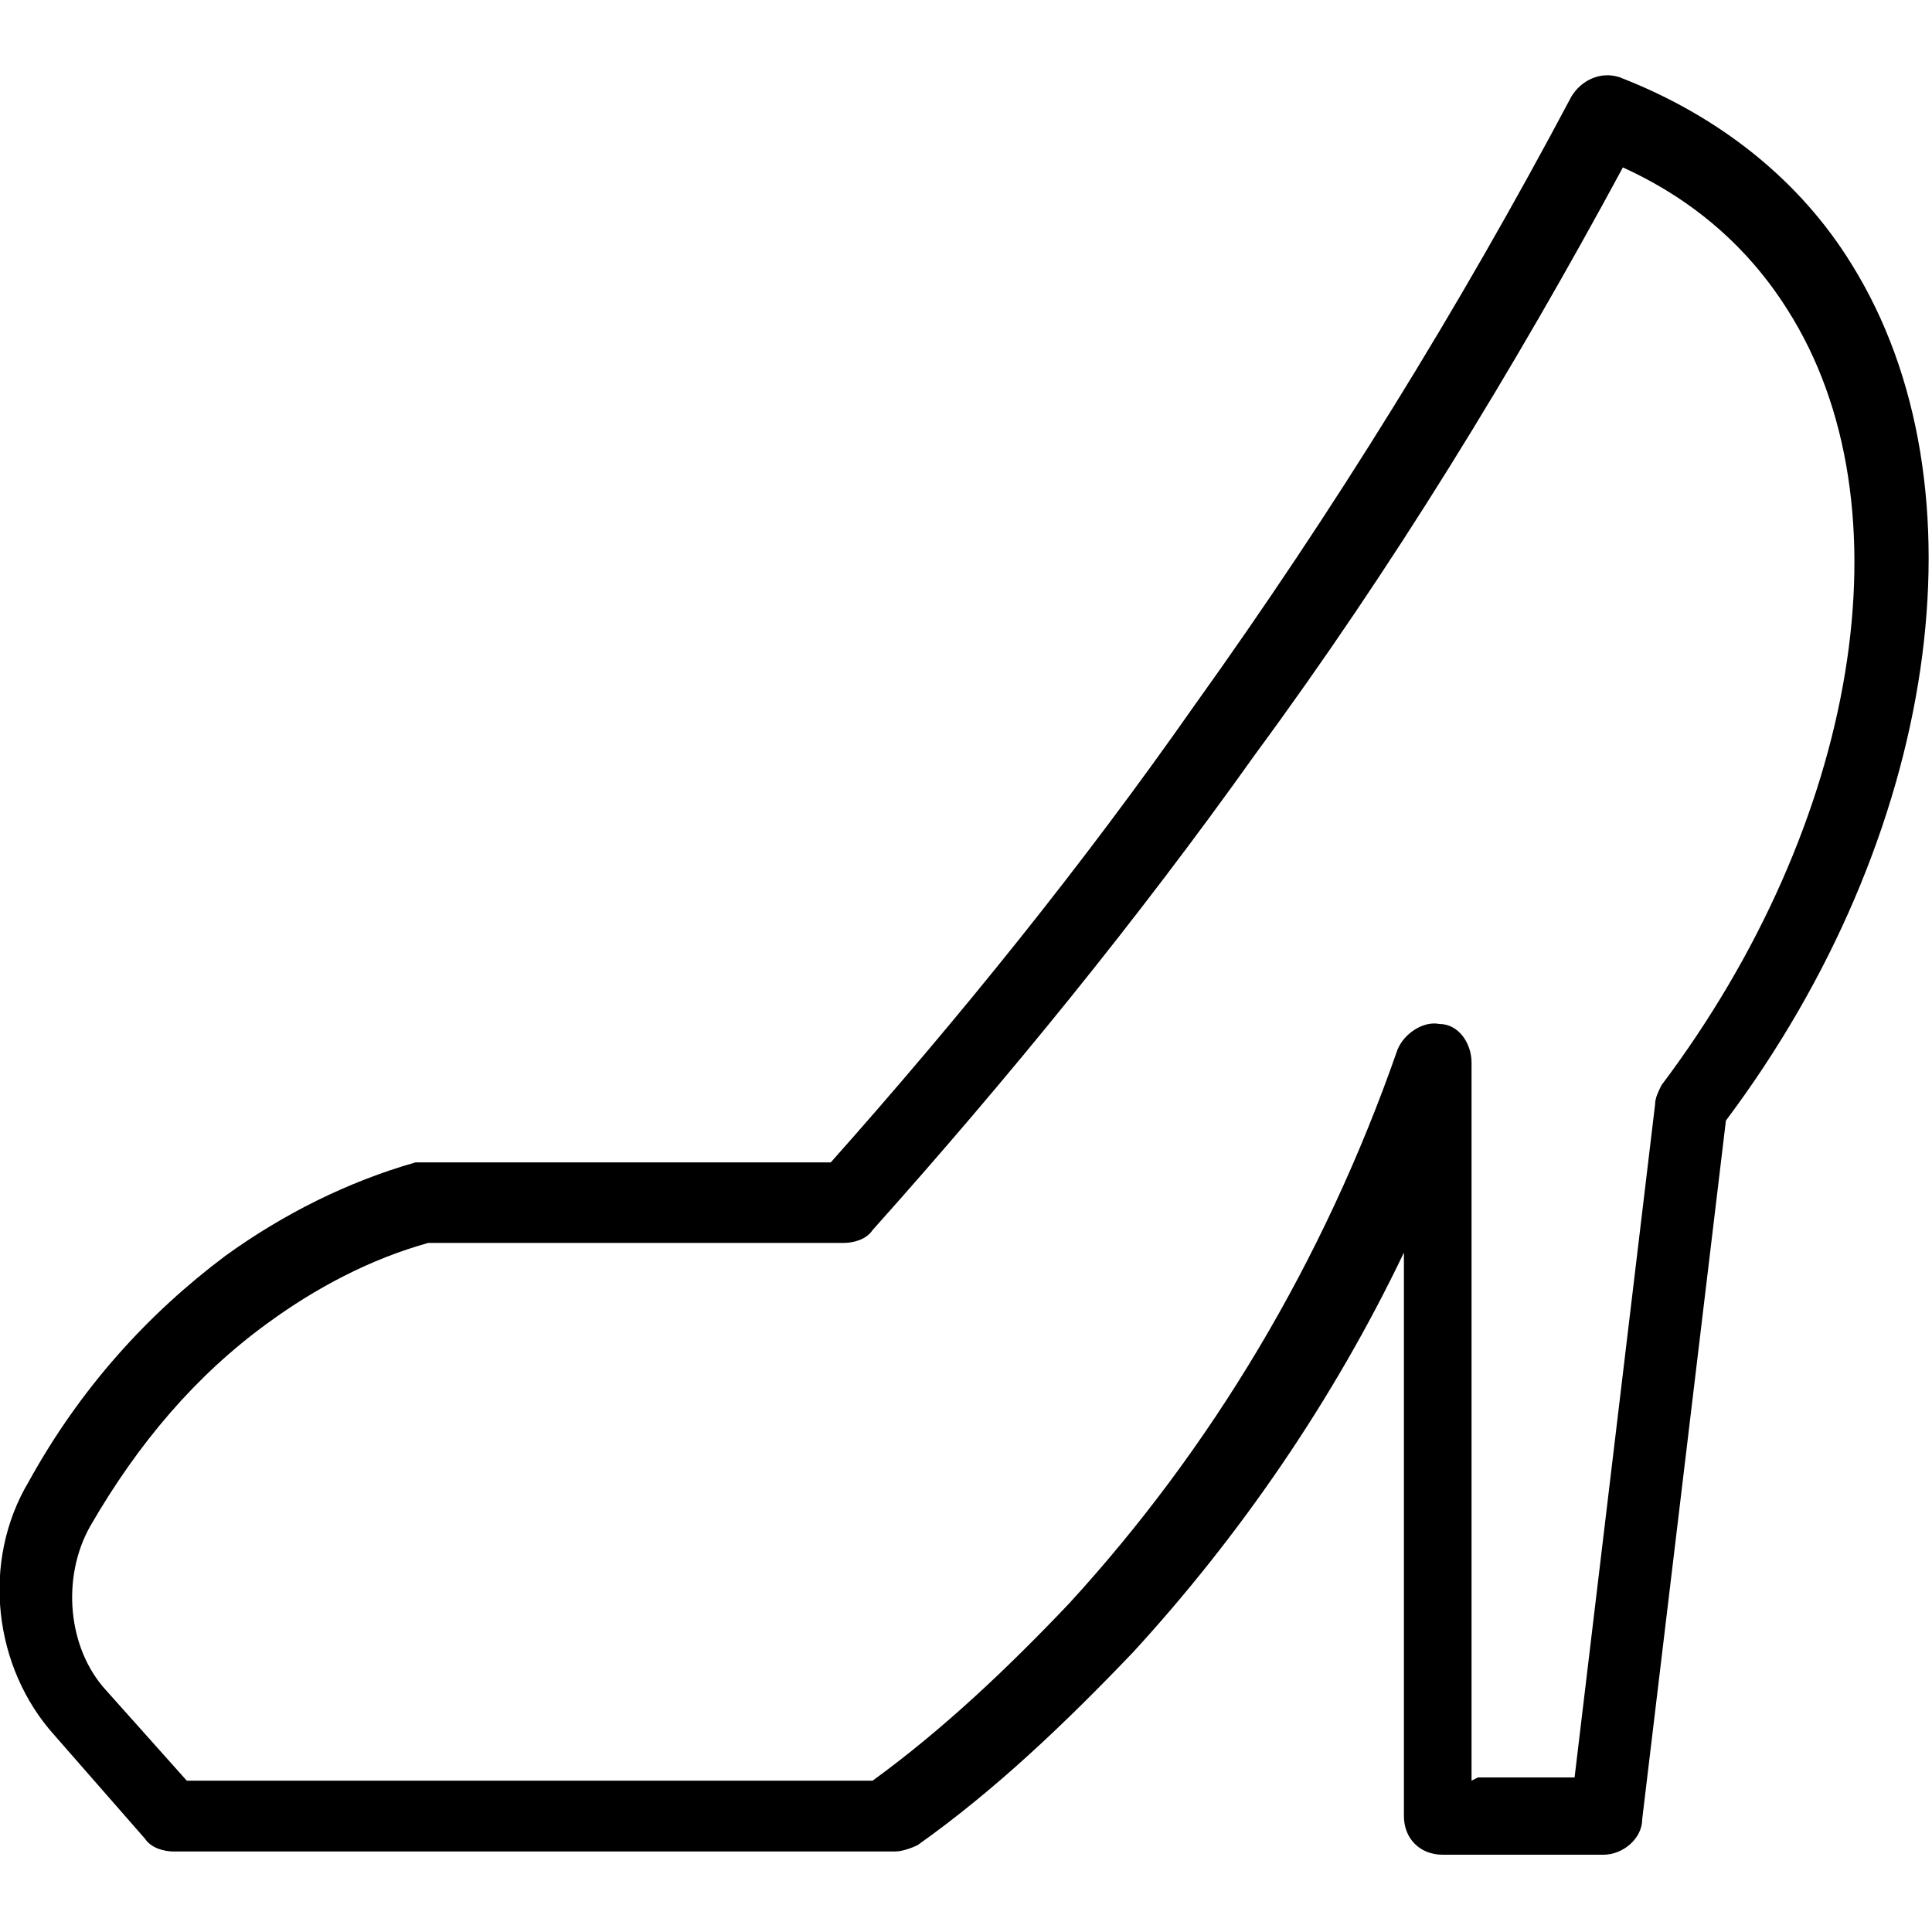 <?xml version="1.0" encoding="UTF-8"?> <svg xmlns="http://www.w3.org/2000/svg" id="Capa_1" data-name="Capa 1" version="1.1" viewBox="0 0 60 60"><defs><style> .cls-1 { fill: #000; stroke-width: 0px; } </style></defs><path class="cls-1" d="M50,57.6h-5.2c-.7,0-1.2-.5-1.2-1.2v-17.5c-2.2,4.6-5.1,8.8-8.4,12.4-2.1,2.2-4.3,4.3-6.7,6-.2.1-.5.2-.7.2H5.4c-.3,0-.7-.1-.9-.4l-2.8-3.2c-1.9-2.1-2.3-5.4-.8-7.9,1.6-2.9,3.7-5.2,6.1-7,1.8-1.3,3.8-2.3,5.9-2.9.1,0,.2,0,.3,0h12.6c4-4.5,7.8-9.2,11.3-14.2,4.3-6,8.2-12.3,11.7-18.9.3-.5.9-.8,1.5-.6,3.1,1.2,5.6,3.2,7.2,5.8,4.3,6.9,2.7,17.8-3.9,26.6l-2.6,21.7c0,.6-.6,1.1-1.2,1.1ZM45.9,55.2h3l2.5-20.9c0-.2.1-.4.2-.6,6.1-8.1,7.8-18,3.9-24.1-1.2-1.9-2.9-3.4-5.1-4.4-3.4,6.3-7.2,12.5-11.4,18.2-3.7,5.2-7.7,10.1-11.9,14.8-.2.3-.6.4-.9.4h-12.9c-1.8.5-3.5,1.4-5,2.5-2.2,1.6-4,3.7-5.5,6.3-.9,1.6-.7,3.8.5,5.1l2.5,2.8h21.3c2.2-1.6,4.2-3.5,6.1-5.5,4.4-4.8,7.9-10.6,10.2-17.2.2-.5.8-.9,1.3-.8.6,0,1,.6,1,1.2v22.3Z"></path></svg> 